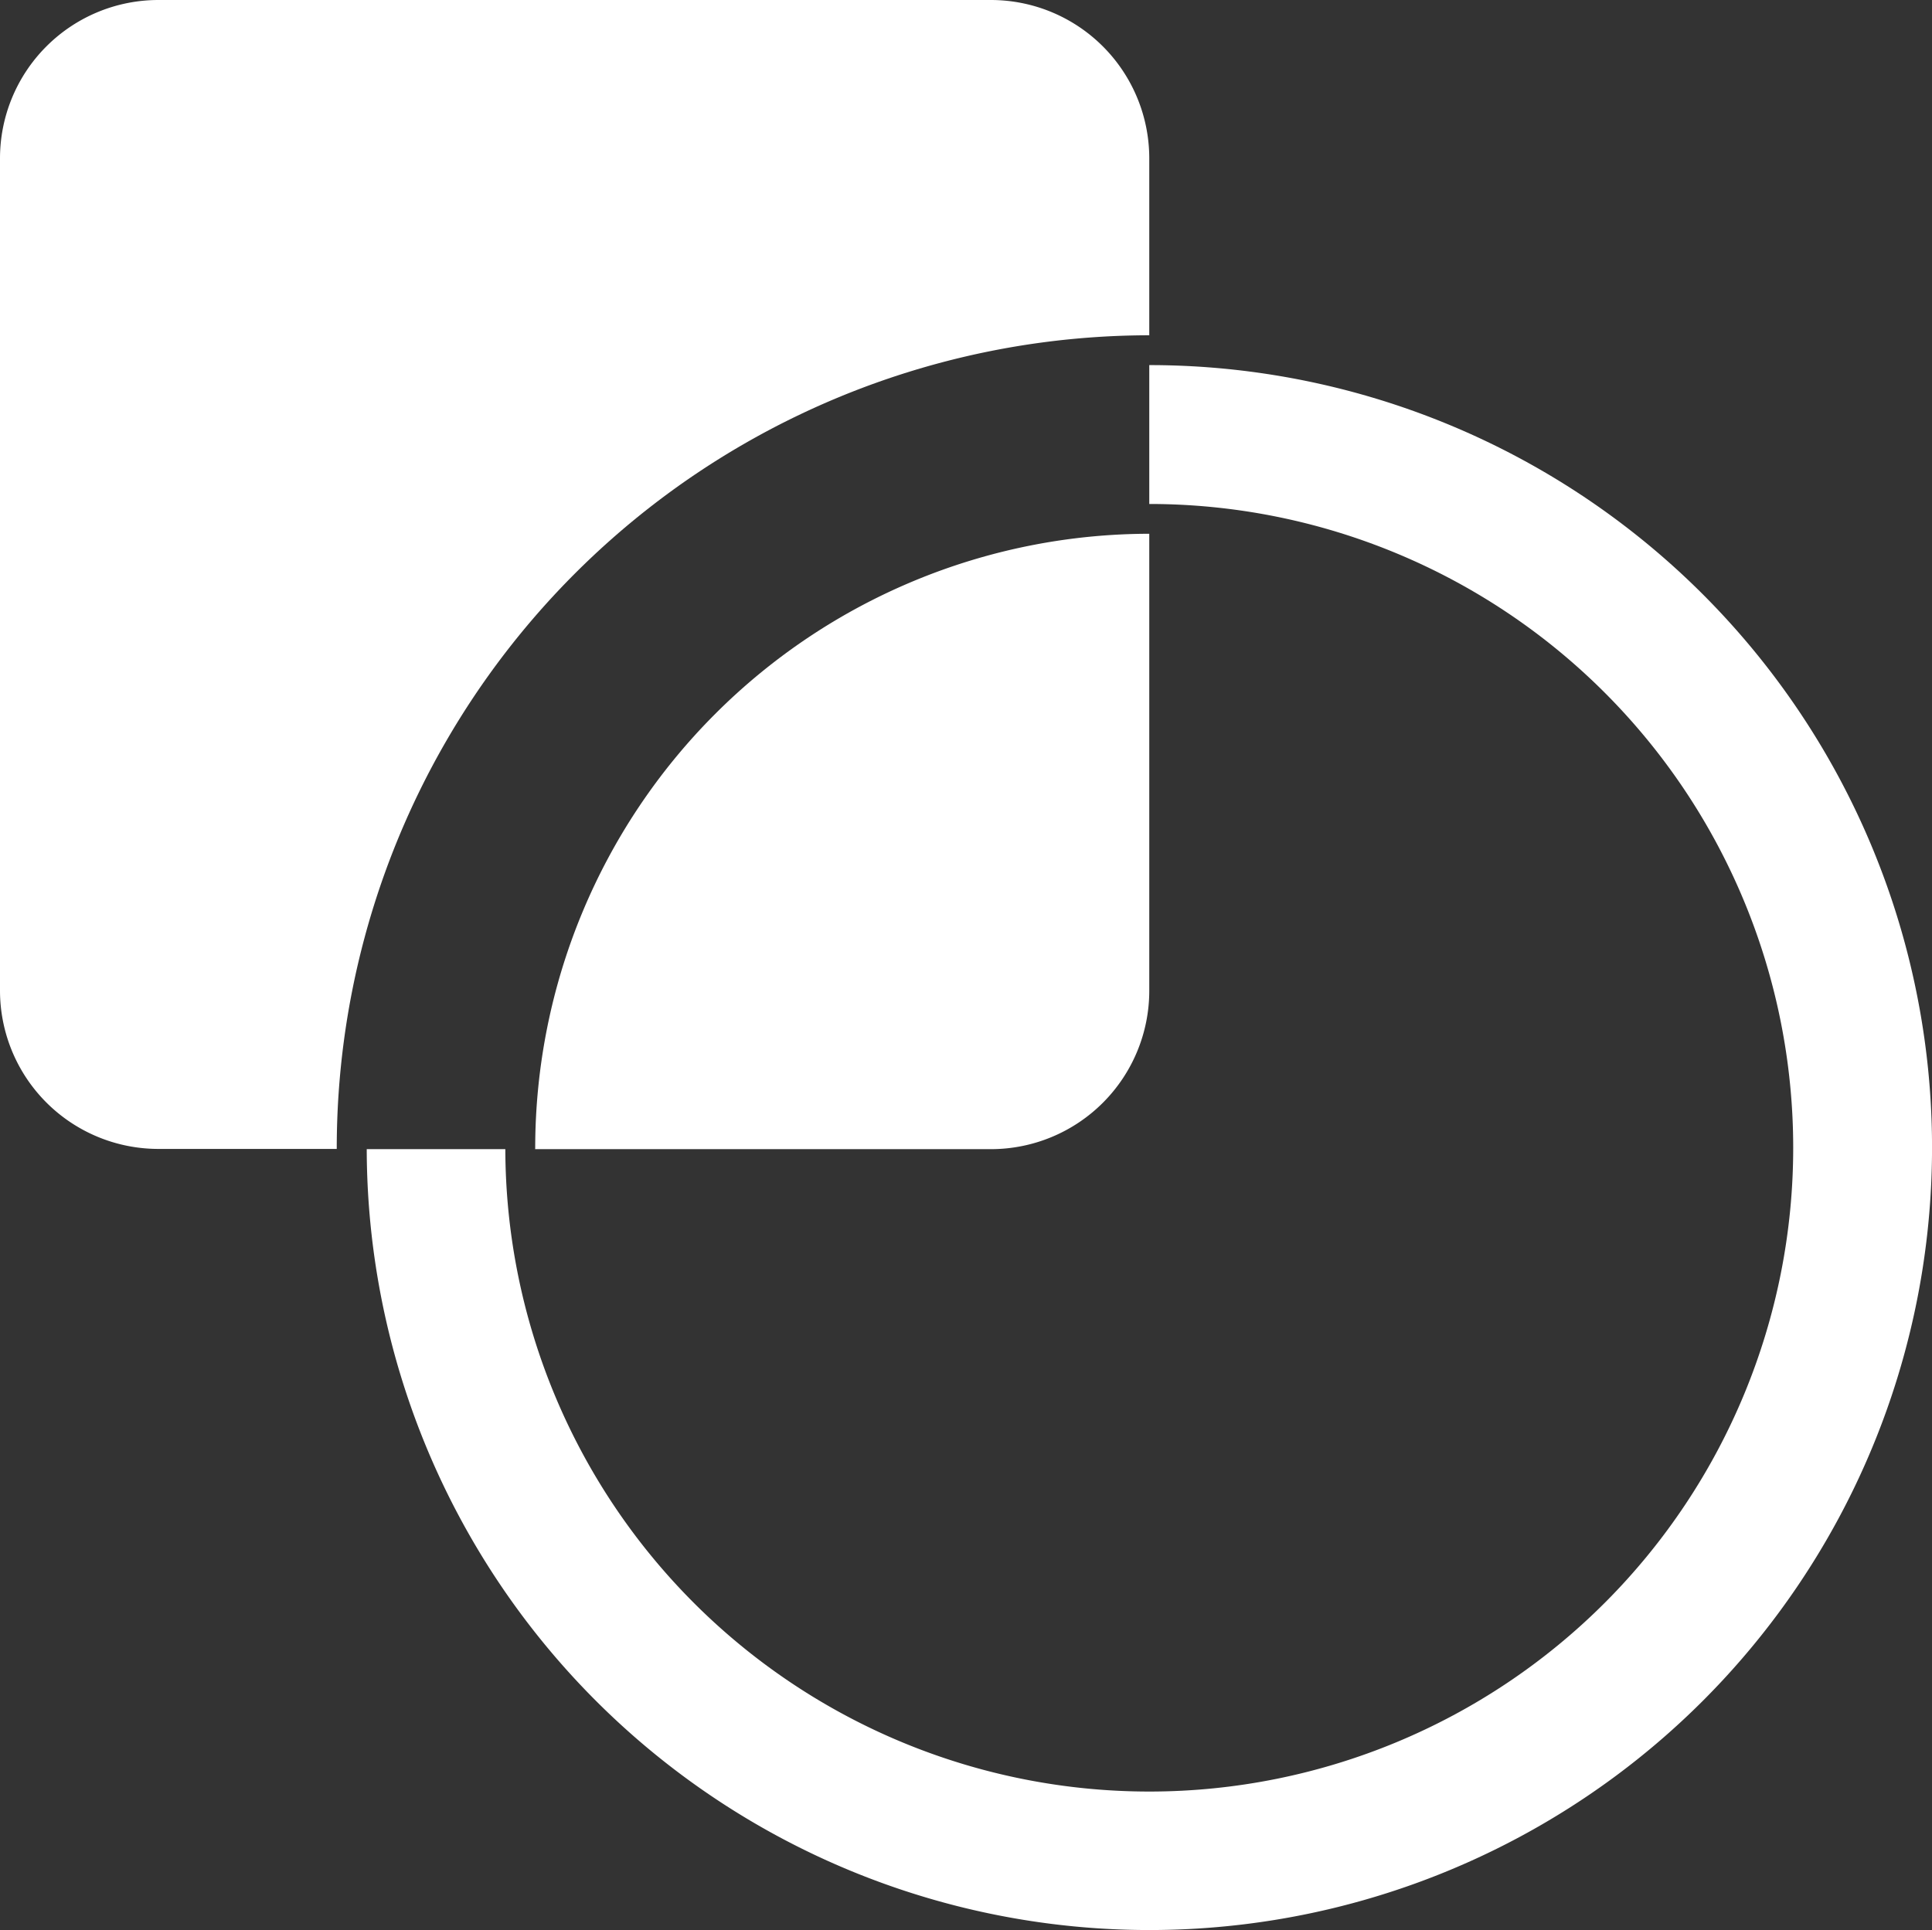 <svg xmlns="http://www.w3.org/2000/svg" width="50" height="49.968" viewBox="0 0 50 49.968"><rect x="0" y="0" width="50" height="49.968" fill="#333333" stroke="none"/><defs><style>.prefix__cls-1{fill:#fff}</style></defs><g id="prefix__Frei_logo_white" data-name="Frei logo white" transform="translate(-2009 -75)"><path id="prefix__Path_501" d="M2038.743 84.454v3.592a16.665 16.665 0 1 1-16.665 16.7h-3.587a20.255 20.255 0 1 0 20.252-20.295" class="prefix__cls-1" data-name="Path 501"/><path id="prefix__Path_502" d="M2038.743 83.686V79.1a4.1 4.1 0 0 0-4.1-4.1H2013.1a4.1 4.1 0 0 0-4.1 4.1v21.541a4.1 4.1 0 0 0 4.1 4.1h4.615v-.038a21.051 21.051 0 0 1 21.024-21.024" class="prefix__cls-1" data-name="Path 502"/><path id="prefix__Path_503" d="M2022.849 104.747h11.794a4.1 4.1 0 0 0 4.1-4.1v-11.83a15.913 15.913 0 0 0-15.892 15.9z" class="prefix__cls-1" data-name="Path 503"/></g></svg>